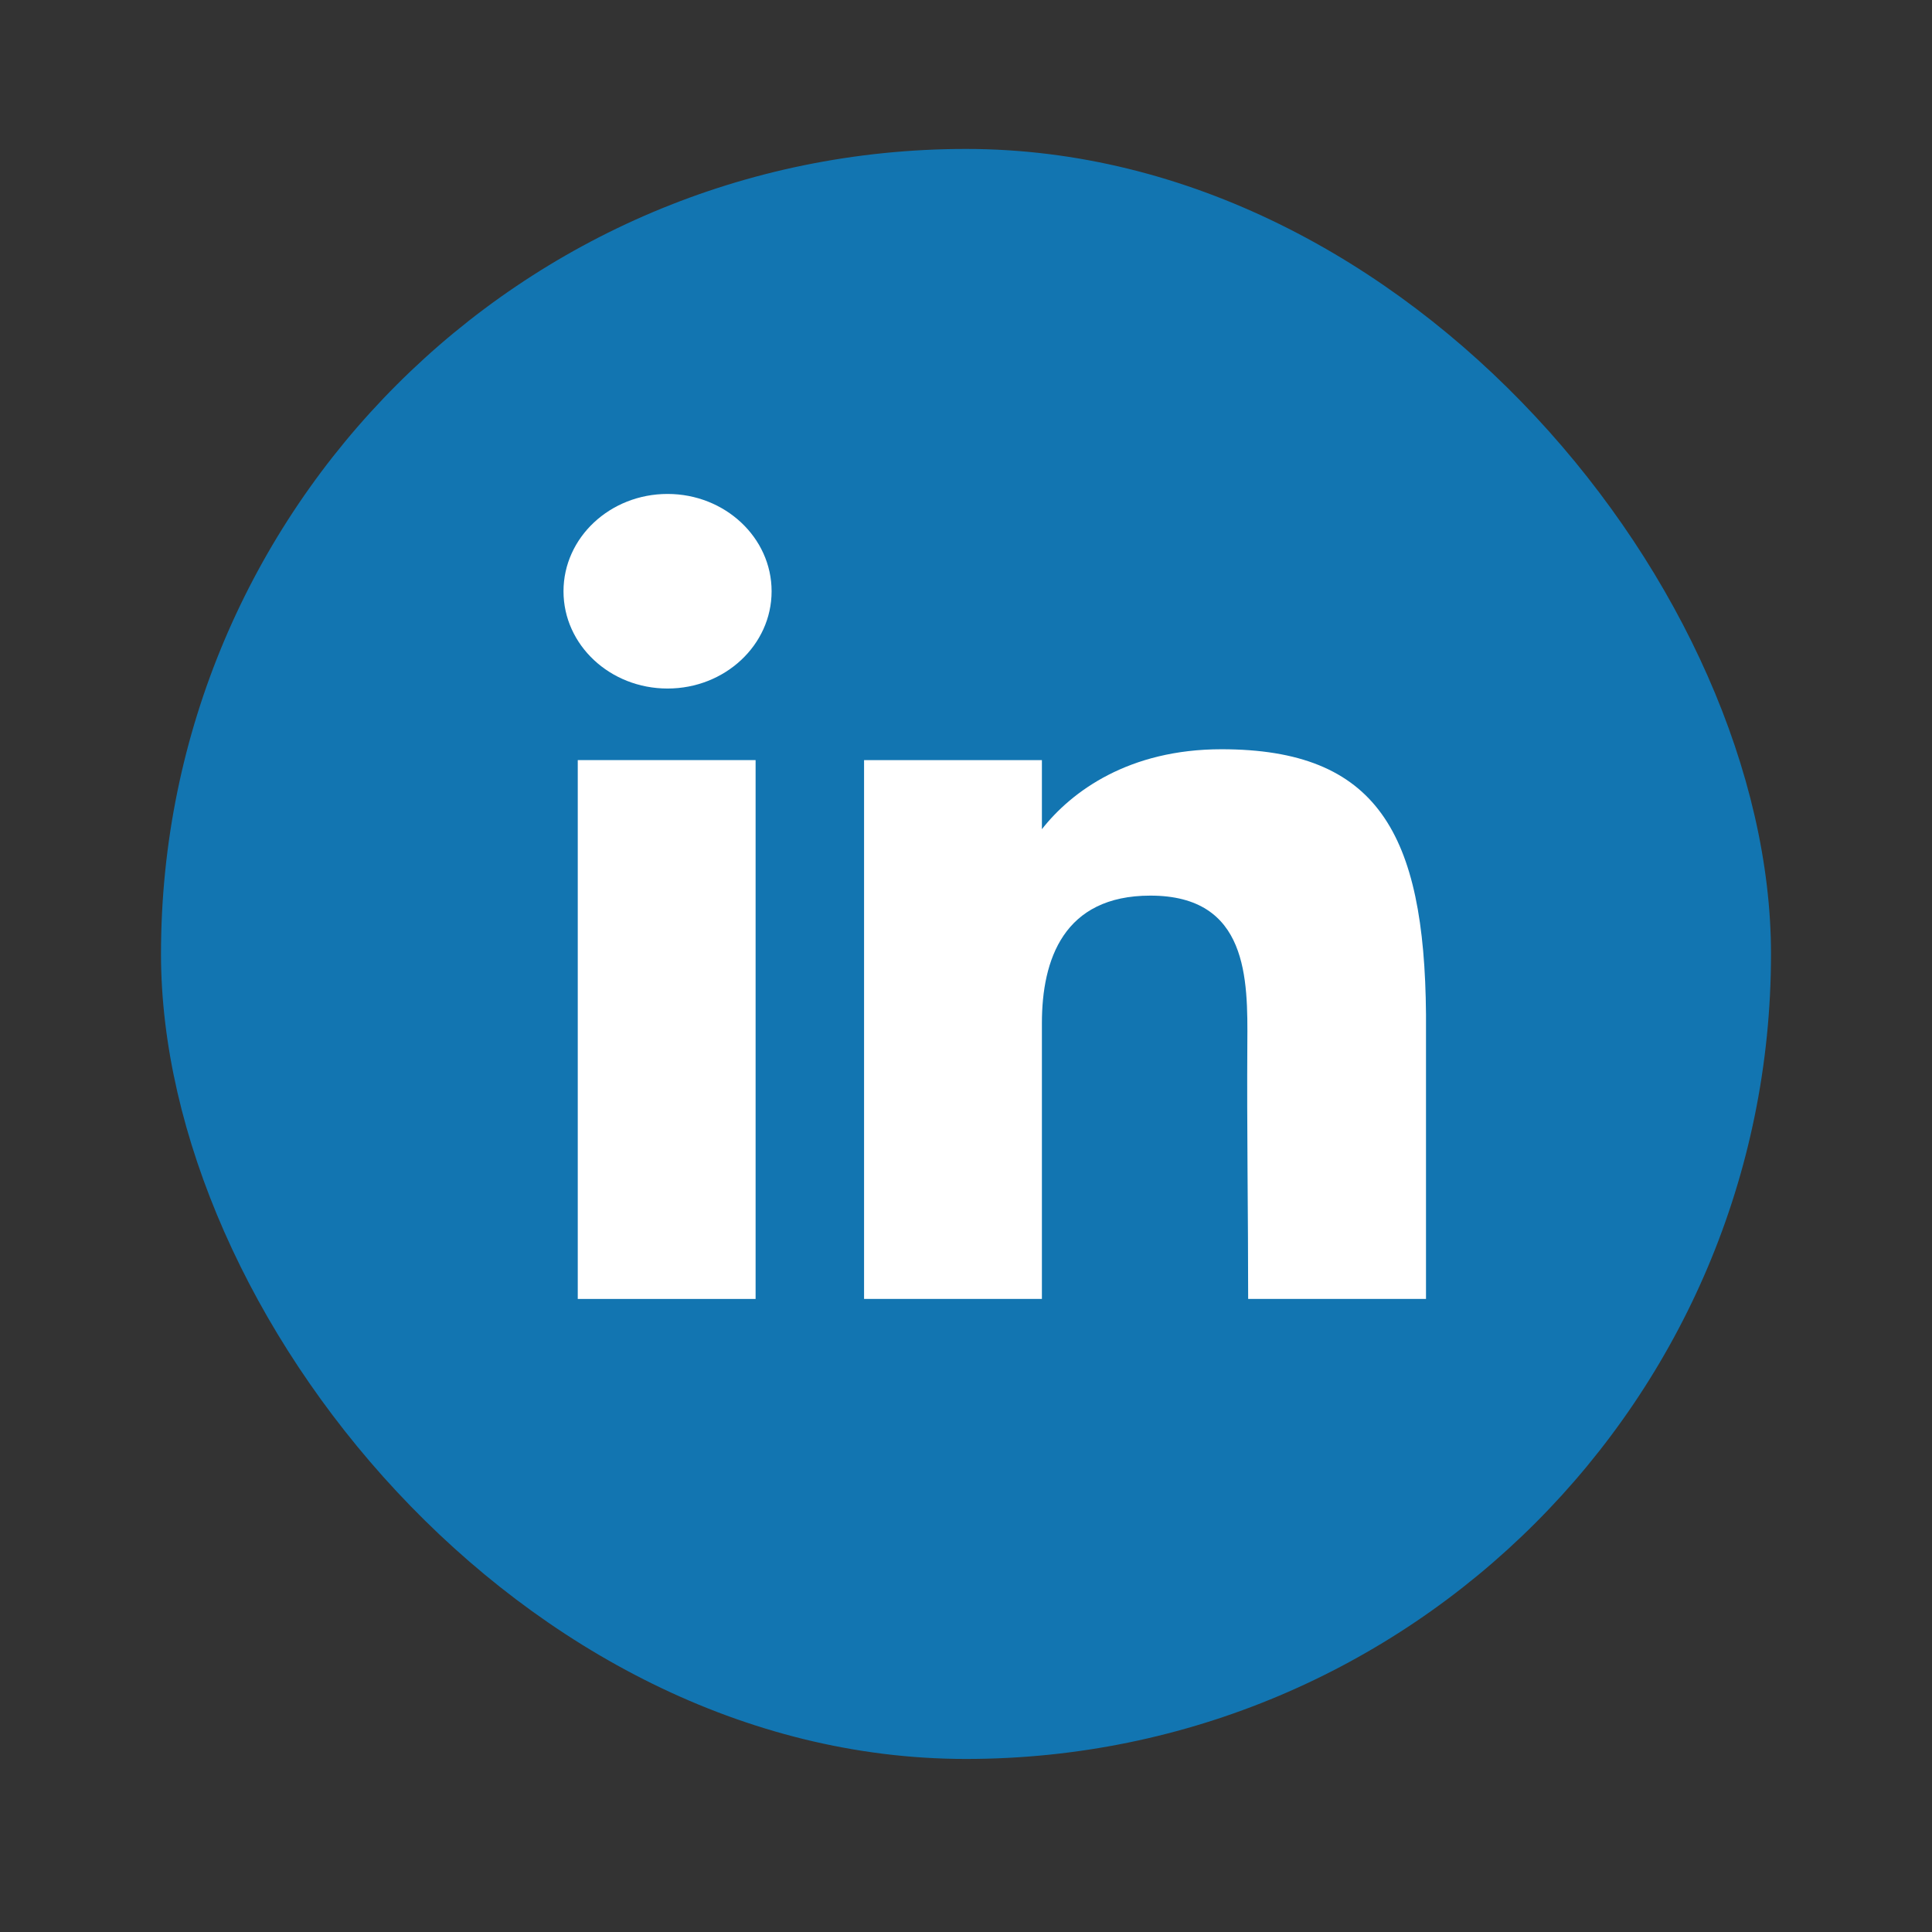 <svg width="21" height="21" viewBox="0 0 21 21" fill="none" xmlns="http://www.w3.org/2000/svg">
<rect x="0" y="0" width="21" height="21" fill="#333333" stroke="none"/>
<rect x="1.75" y="1.619" width="17.5" height="17.5" rx="8.75" fill="#1275B1"/>
<path d="M8.387 6.427C8.387 7.011 7.88 7.484 7.256 7.484C6.631 7.484 6.125 7.011 6.125 6.427C6.125 5.843 6.631 5.369 7.256 5.369C7.88 5.369 8.387 5.843 8.387 6.427Z" fill="white"/>
<path d="M6.28 8.262H8.213V14.119H6.28V8.262Z" fill="white"/>
<path d="M11.325 8.262H9.392V14.119H11.325C11.325 14.119 11.325 12.275 11.325 11.122C11.325 10.43 11.561 9.735 12.504 9.735C13.569 9.735 13.563 10.641 13.558 11.342C13.552 12.259 13.567 13.195 13.567 14.119H15.5V11.028C15.484 9.054 14.969 8.144 13.277 8.144C12.272 8.144 11.649 8.6 11.325 9.013V8.262Z" fill="white"/>
</svg>
